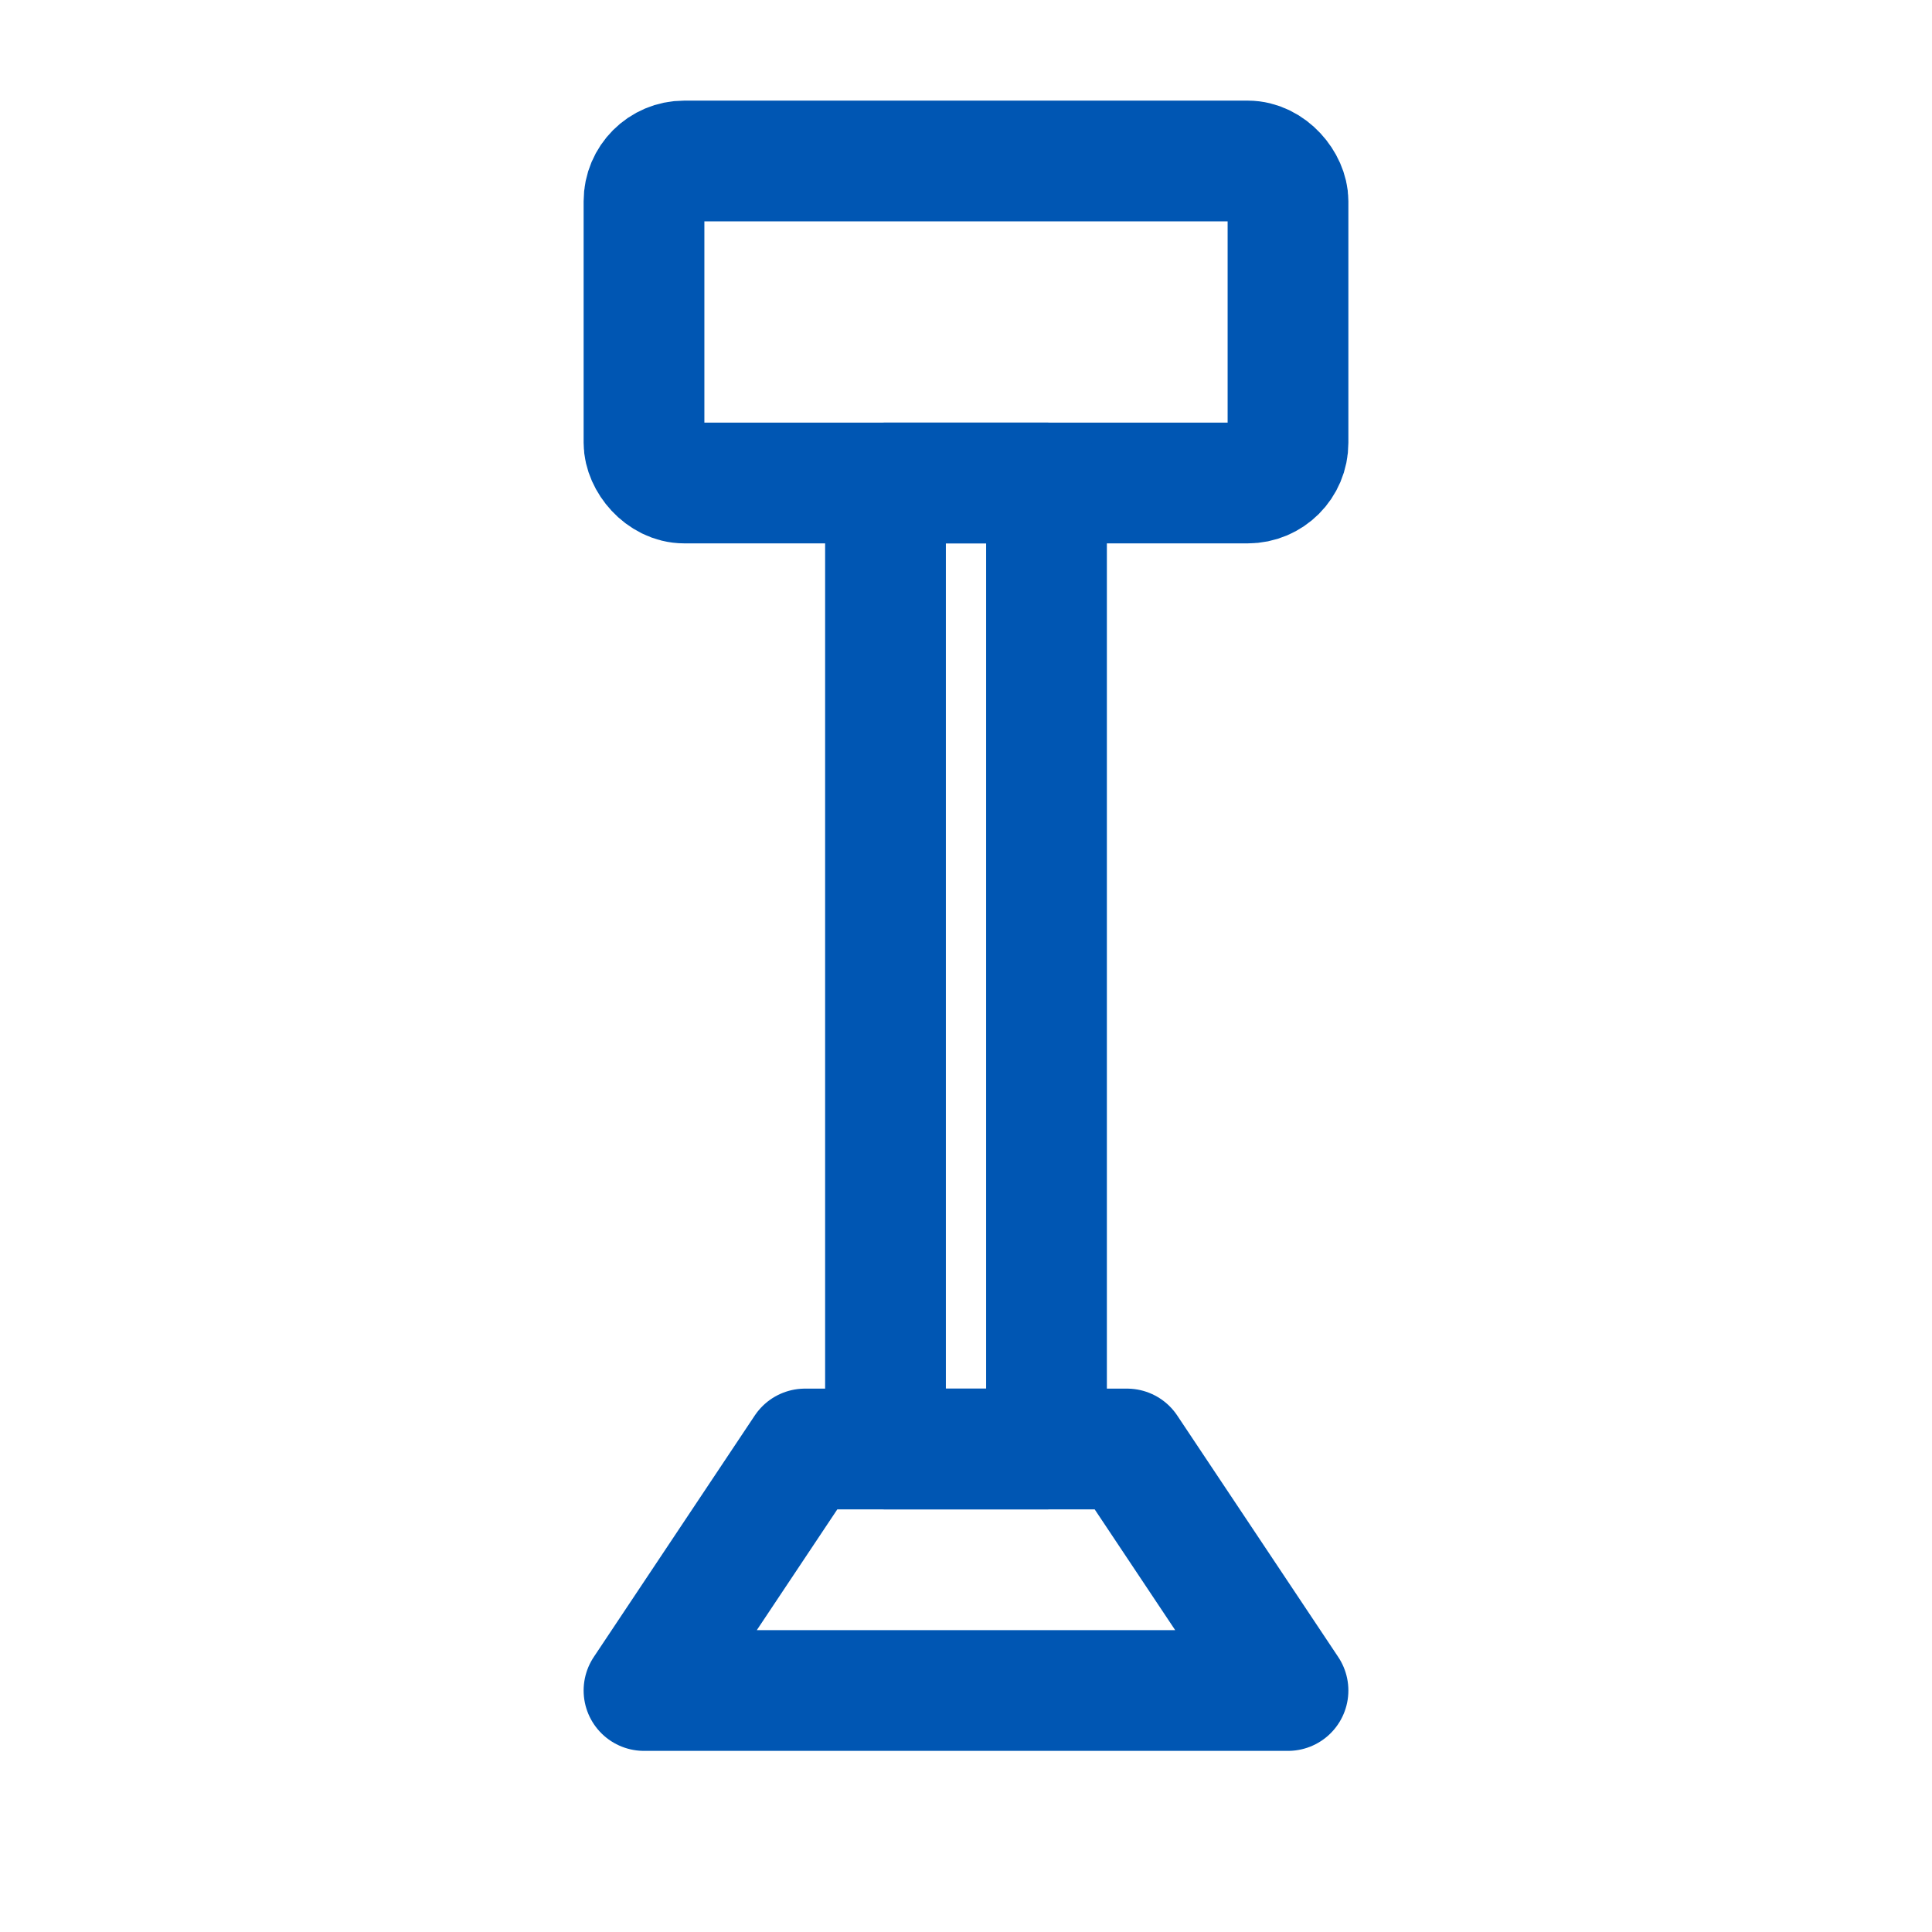 <svg xmlns="http://www.w3.org/2000/svg" viewBox="0 0 24 24" width="48" height="48" fill="none" stroke="#0056b3" stroke-width="1.5" stroke-linecap="round" stroke-linejoin="round">
  <!-- iPad representation -->
  <rect x="8" y="2" width="8" height="4" rx="0.5" />
  <!-- Stand -->
  <rect x="11" y="6" width="2" height="12" />
  <!-- Base -->
  <path d="M8 21 h8 l-2 -3 h-4z" />
</svg>
